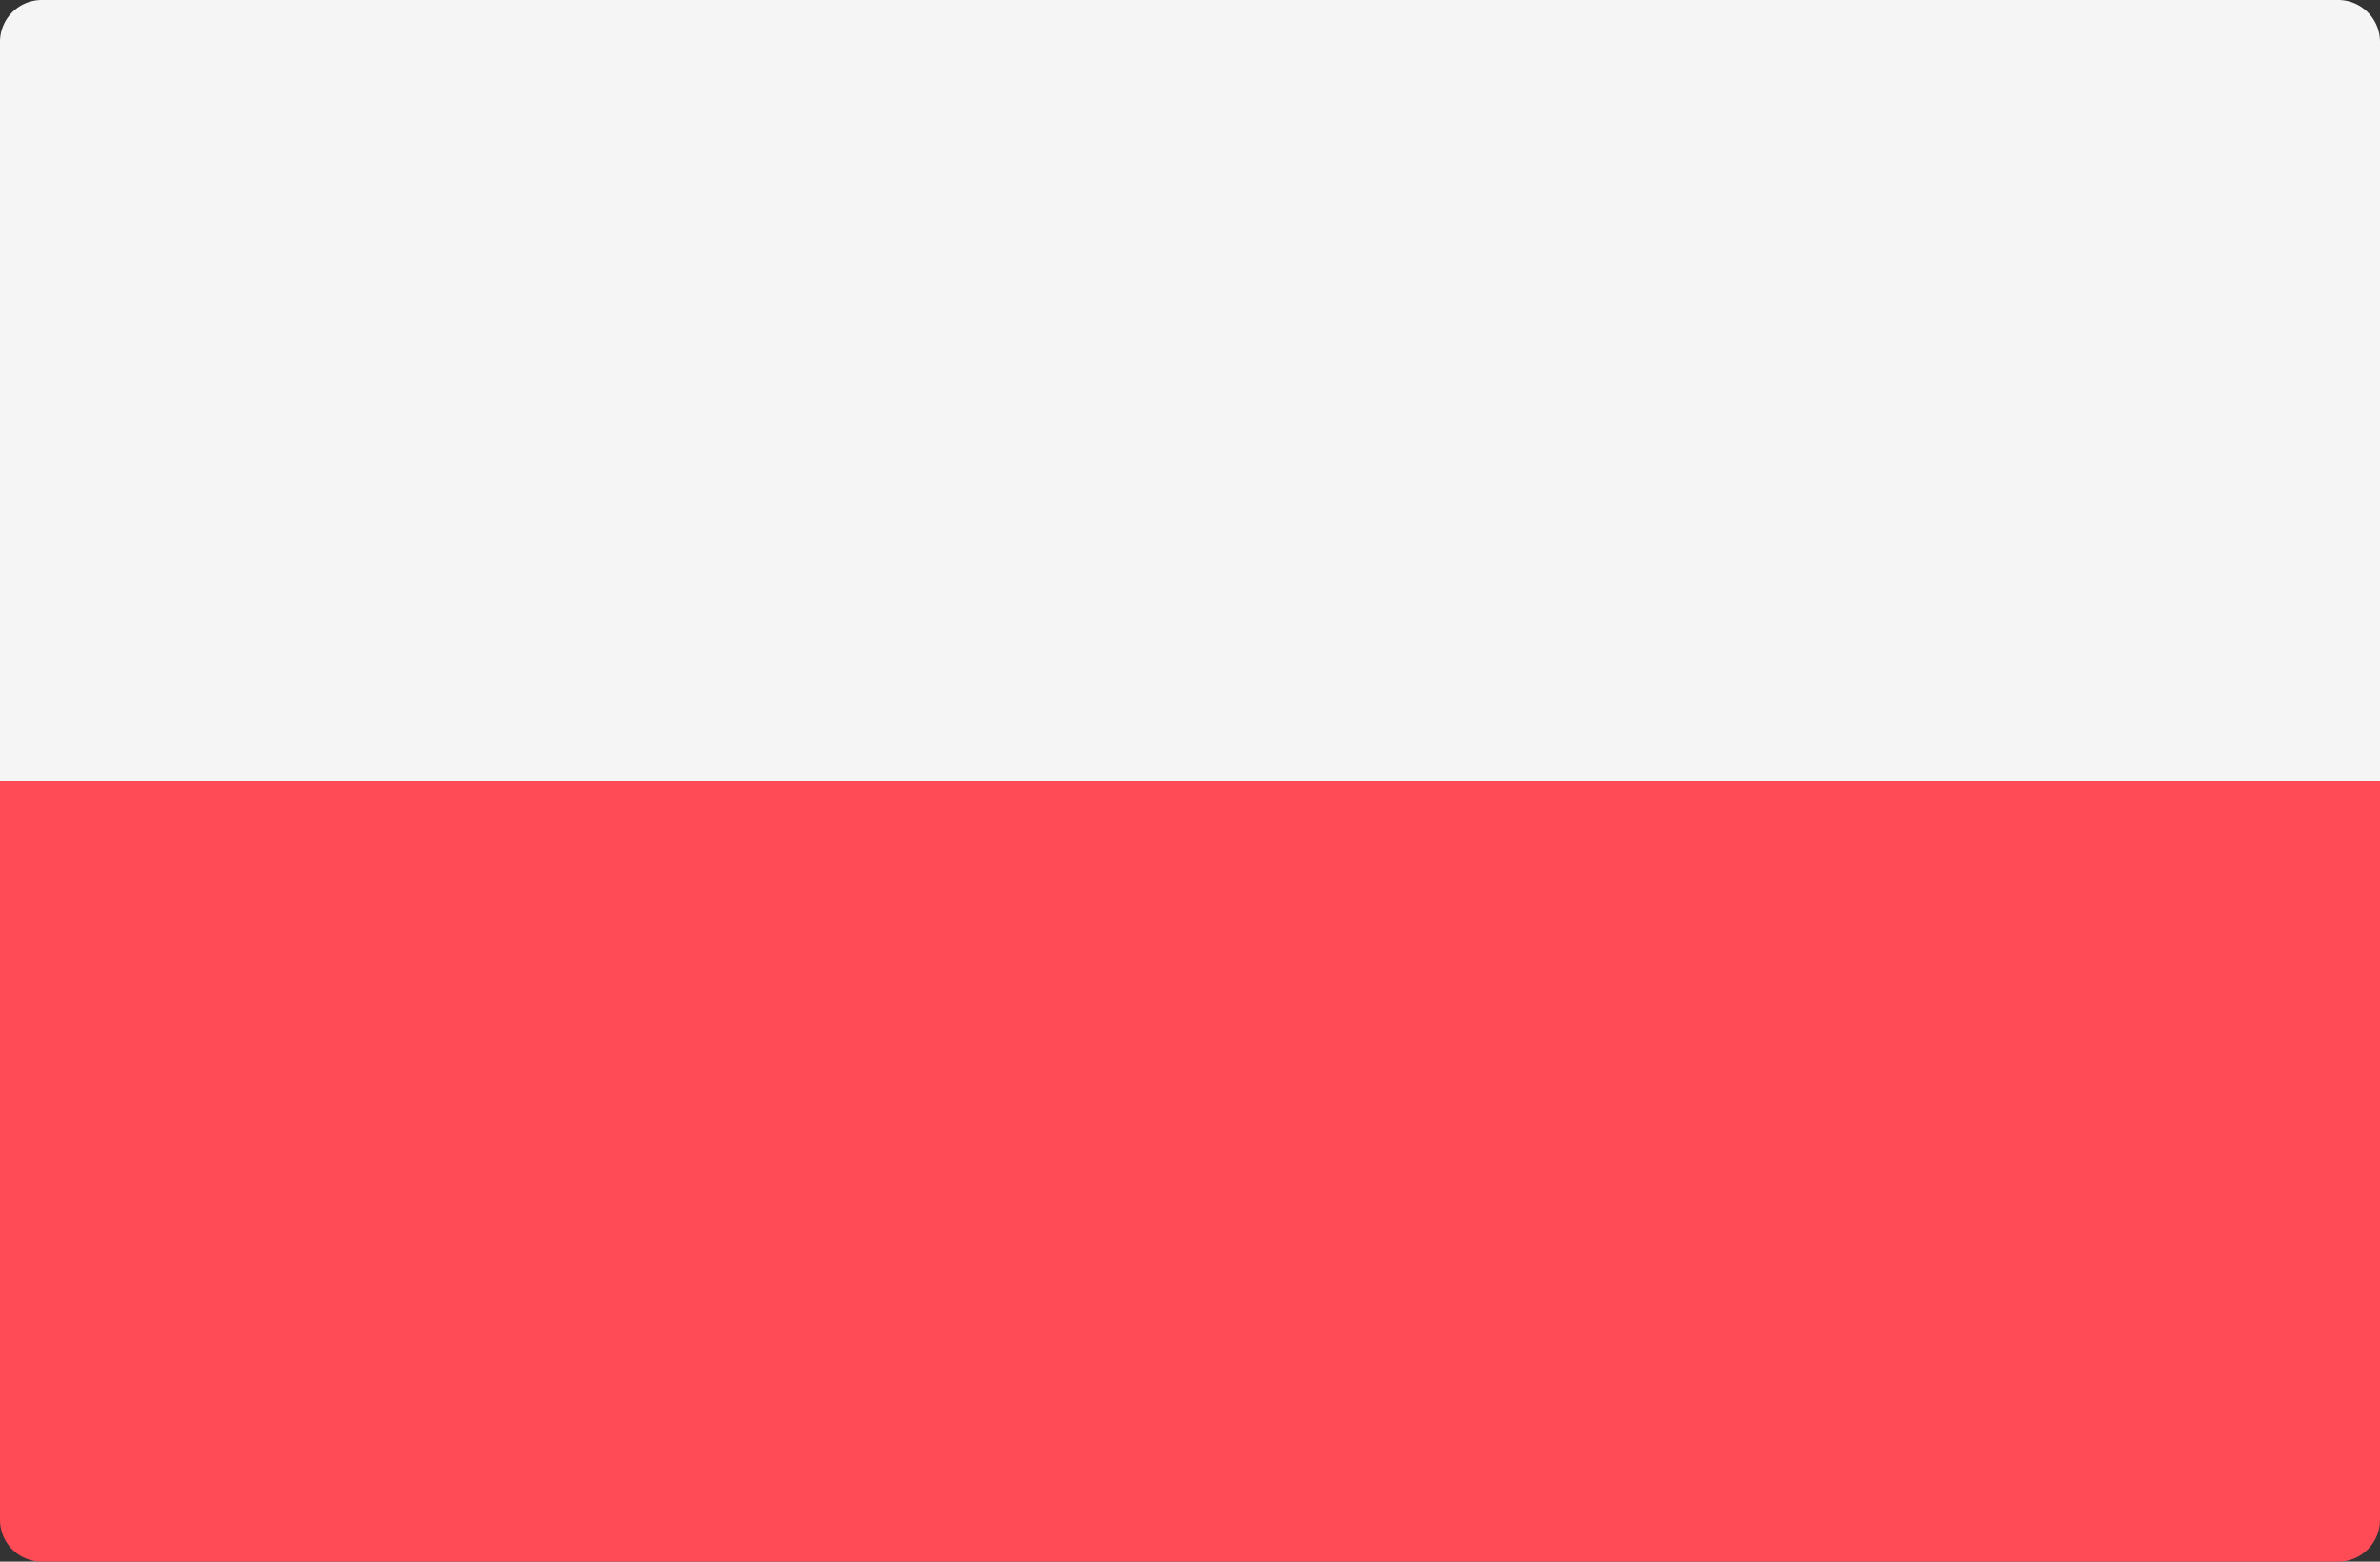 <svg width="512" height="336" xmlns="http://www.w3.org/2000/svg"><rect width="100%" height="100%" fill="#333333" stroke="none"/><g fill="none"><path d="M0 168h512v159a9 9 0 01-9 9H9a9 9 0 01-9-9V168z" fill="#FF4B55"/><path d="M512 168H0V9a9 9 0 019-9h494a9 9 0 019 9v159z" fill="#F5F5F5"/></g></svg>
